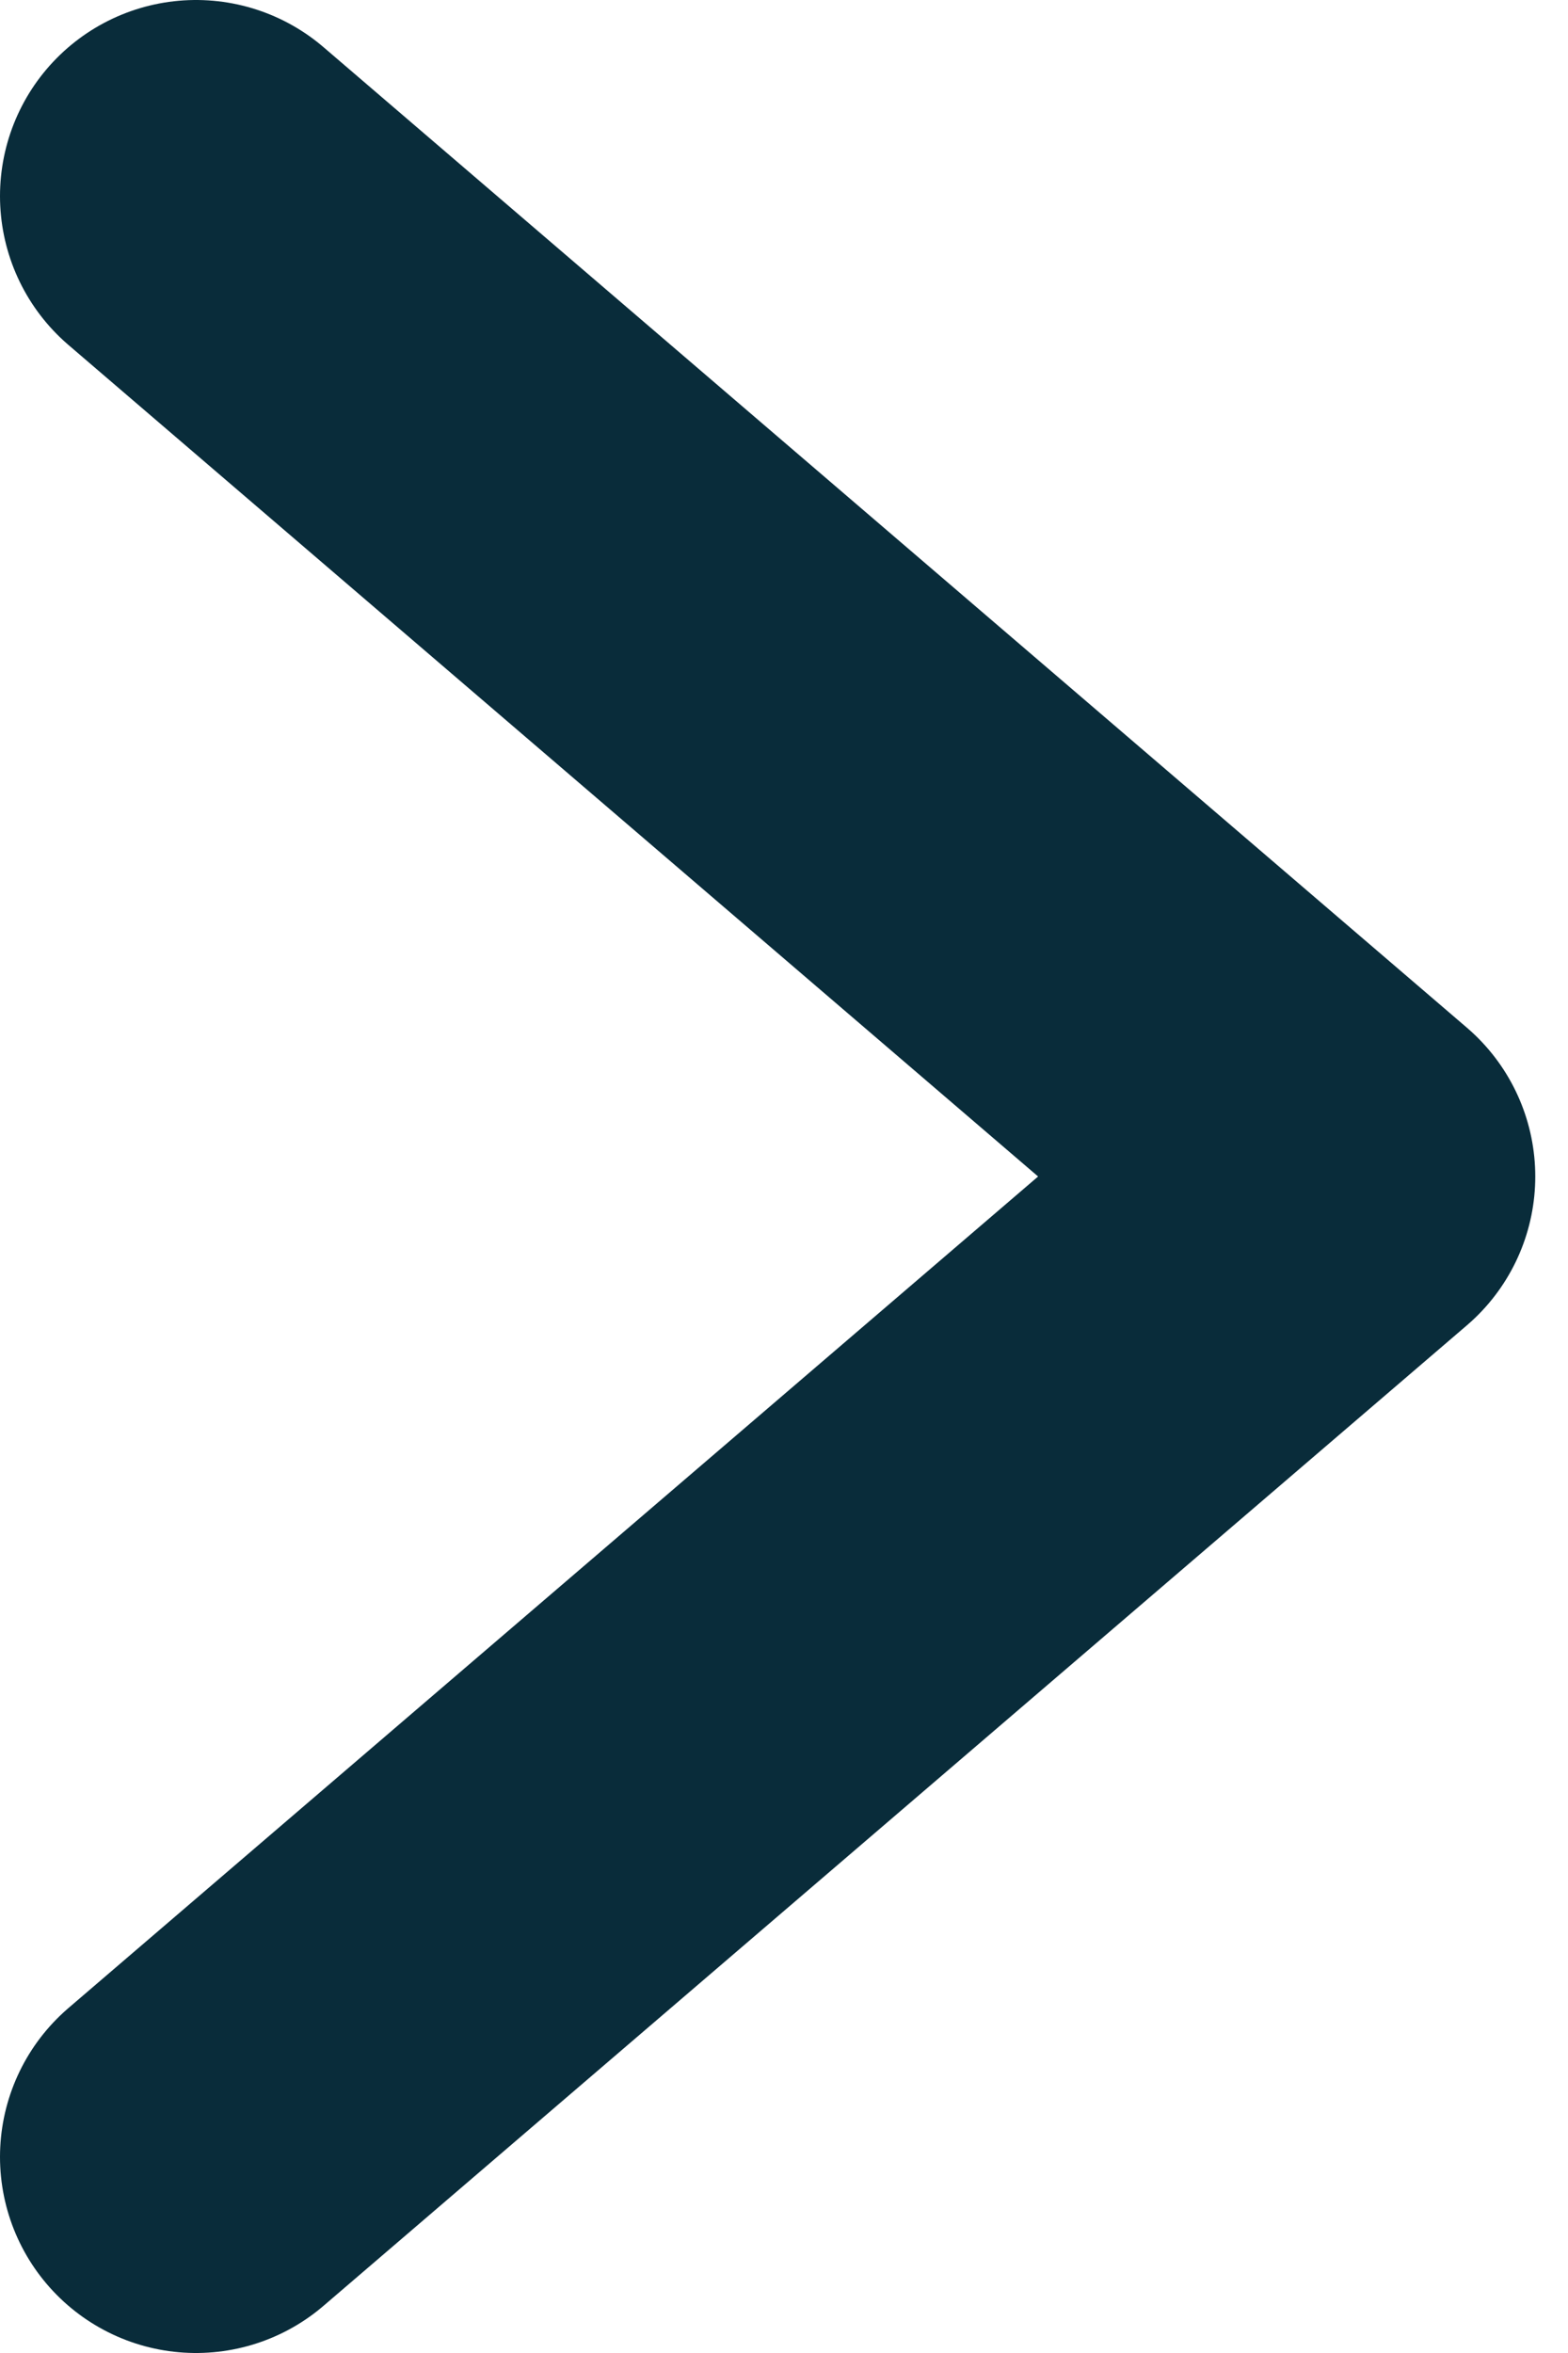 <svg width="8" height="12" viewBox="0 0 8 12" fill="none" xmlns="http://www.w3.org/2000/svg">
<path d="M1 1L6.833 6L1 11" stroke="#092C3A" stroke-width="2" stroke-linecap="round" stroke-linejoin="round"/>
</svg>
